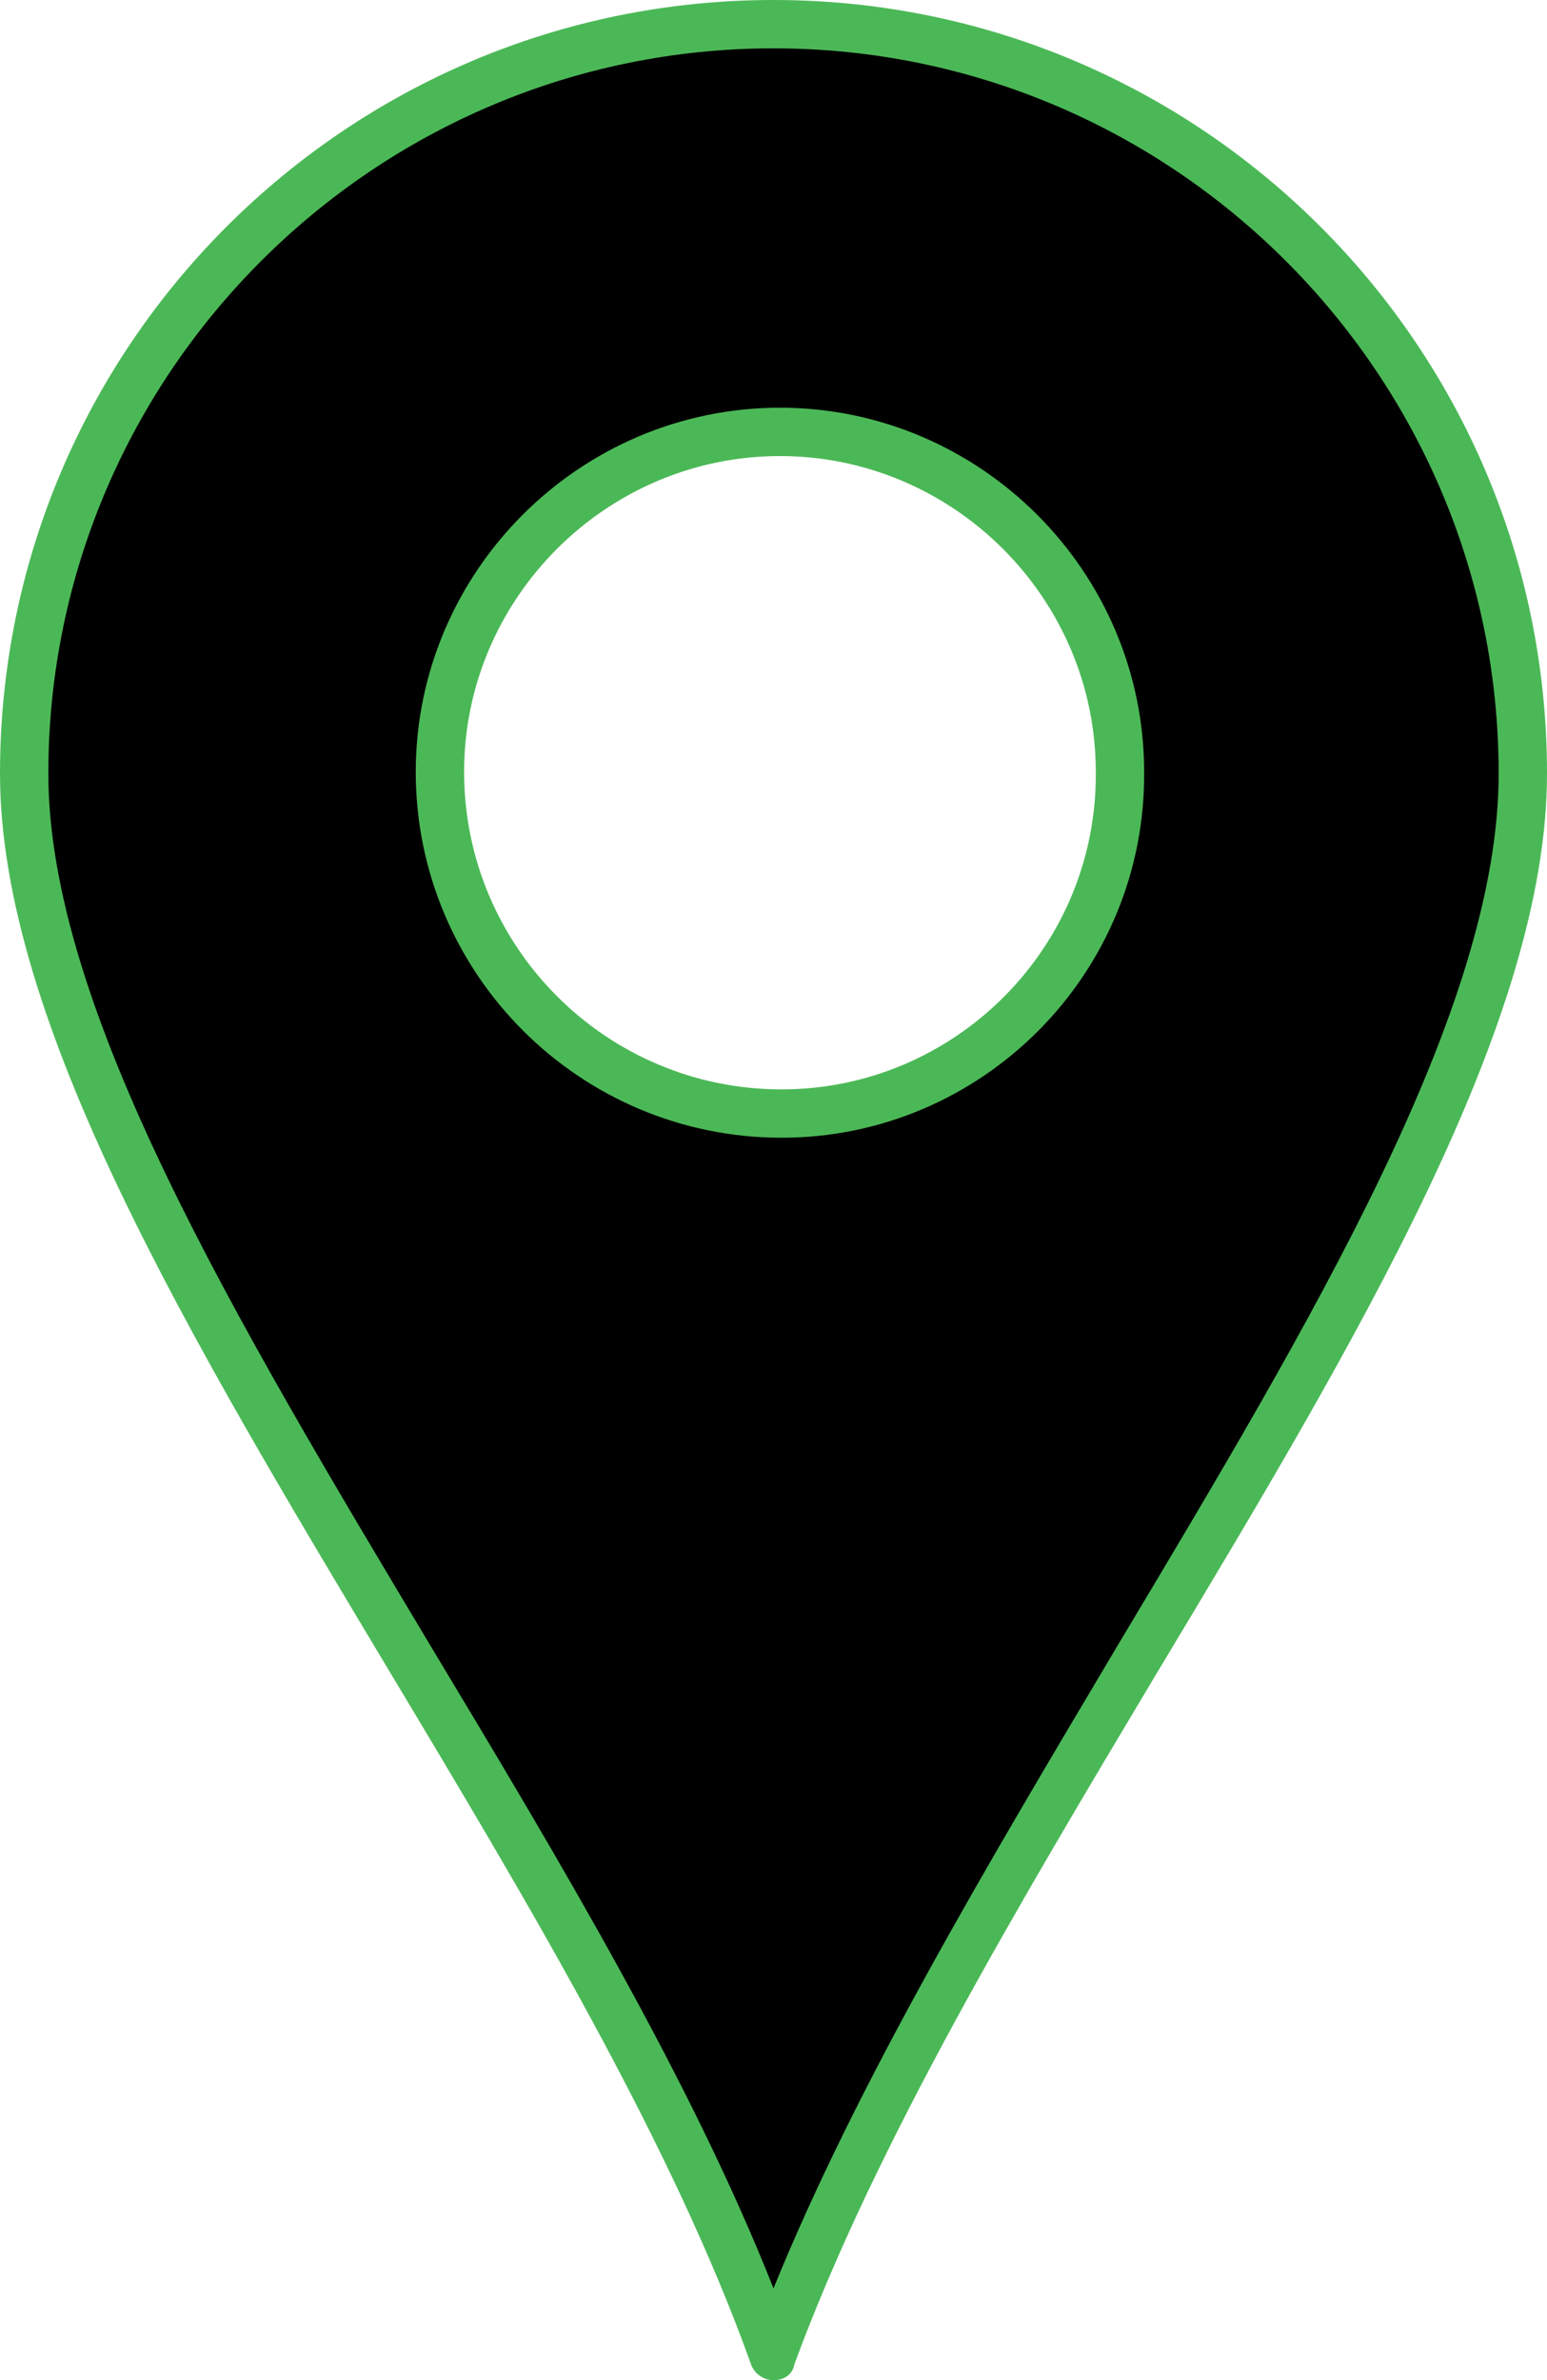 <?xml version="1.0" encoding="utf-8"?>
<!-- Generator: Adobe Illustrator 25.3.1, SVG Export Plug-In . SVG Version: 6.00 Build 0)  -->
<svg version="1.1" id="Warstwa_1" xmlns="http://www.w3.org/2000/svg" xmlns:xlink="http://www.w3.org/1999/xlink" x="0px" y="0px"
	 viewBox="0 0 96 147.7" style="enable-background:new 0 0 96 147.7;" xml:space="preserve">
<style type="text/css">
	.st0{fill:#4BB857;}
	.st1{fill:none;stroke:#4BB857;stroke-width:3;stroke-miterlimit:10;}
</style>
<path d="M48,1.5C22.3,1.5,1.5,22.3,1.5,48s34.7,65.2,46.5,98.2c11.9-33,46.5-72.5,46.5-98.2S73.6,1.5,48,1.5z M48.5,69.1
	c-11.7,0-21.2-9.5-21.2-21.2c0-11.6,9.5-21.1,21.1-21.1c11.6,0,21.1,9.5,21.1,21.1C69.6,59.6,60.1,69.1,48.5,69.1z"/>
<path class="st0" d="M48,147.7C48,147.7,48,147.7,48,147.7c-0.6,0-1.2-0.4-1.4-1c-4.9-13.7-13.8-28.6-22.5-43.1
	C11.7,82.9,0,63.4,0,48C0,21.5,21.5,0,48,0c26.5,0,48,21.5,48,48c0,15.4-11.7,35-24.2,55.8c-8.6,14.4-17.5,29.3-22.5,42.9
	C49.2,147.3,48.7,147.7,48,147.7z M48,3C23.2,3,3,23.2,3,48c0,14.5,11.5,33.7,23.7,54.1c8,13.3,16.2,27,21.3,39.9
	c5.2-12.8,13.4-26.5,21.3-39.8C81.5,81.8,93,62.6,93,48C93,23.2,72.8,3,48,3z"/>
<g>
	<path class="st1" d="M48.5,69.1c-11.7,0-21.2-9.5-21.2-21.2c0-11.6,9.5-21.1,21.1-21.1s21.1,9.5,21.1,21.1
		C69.6,59.6,60.1,69.1,48.5,69.1z"/>
</g>
</svg>
